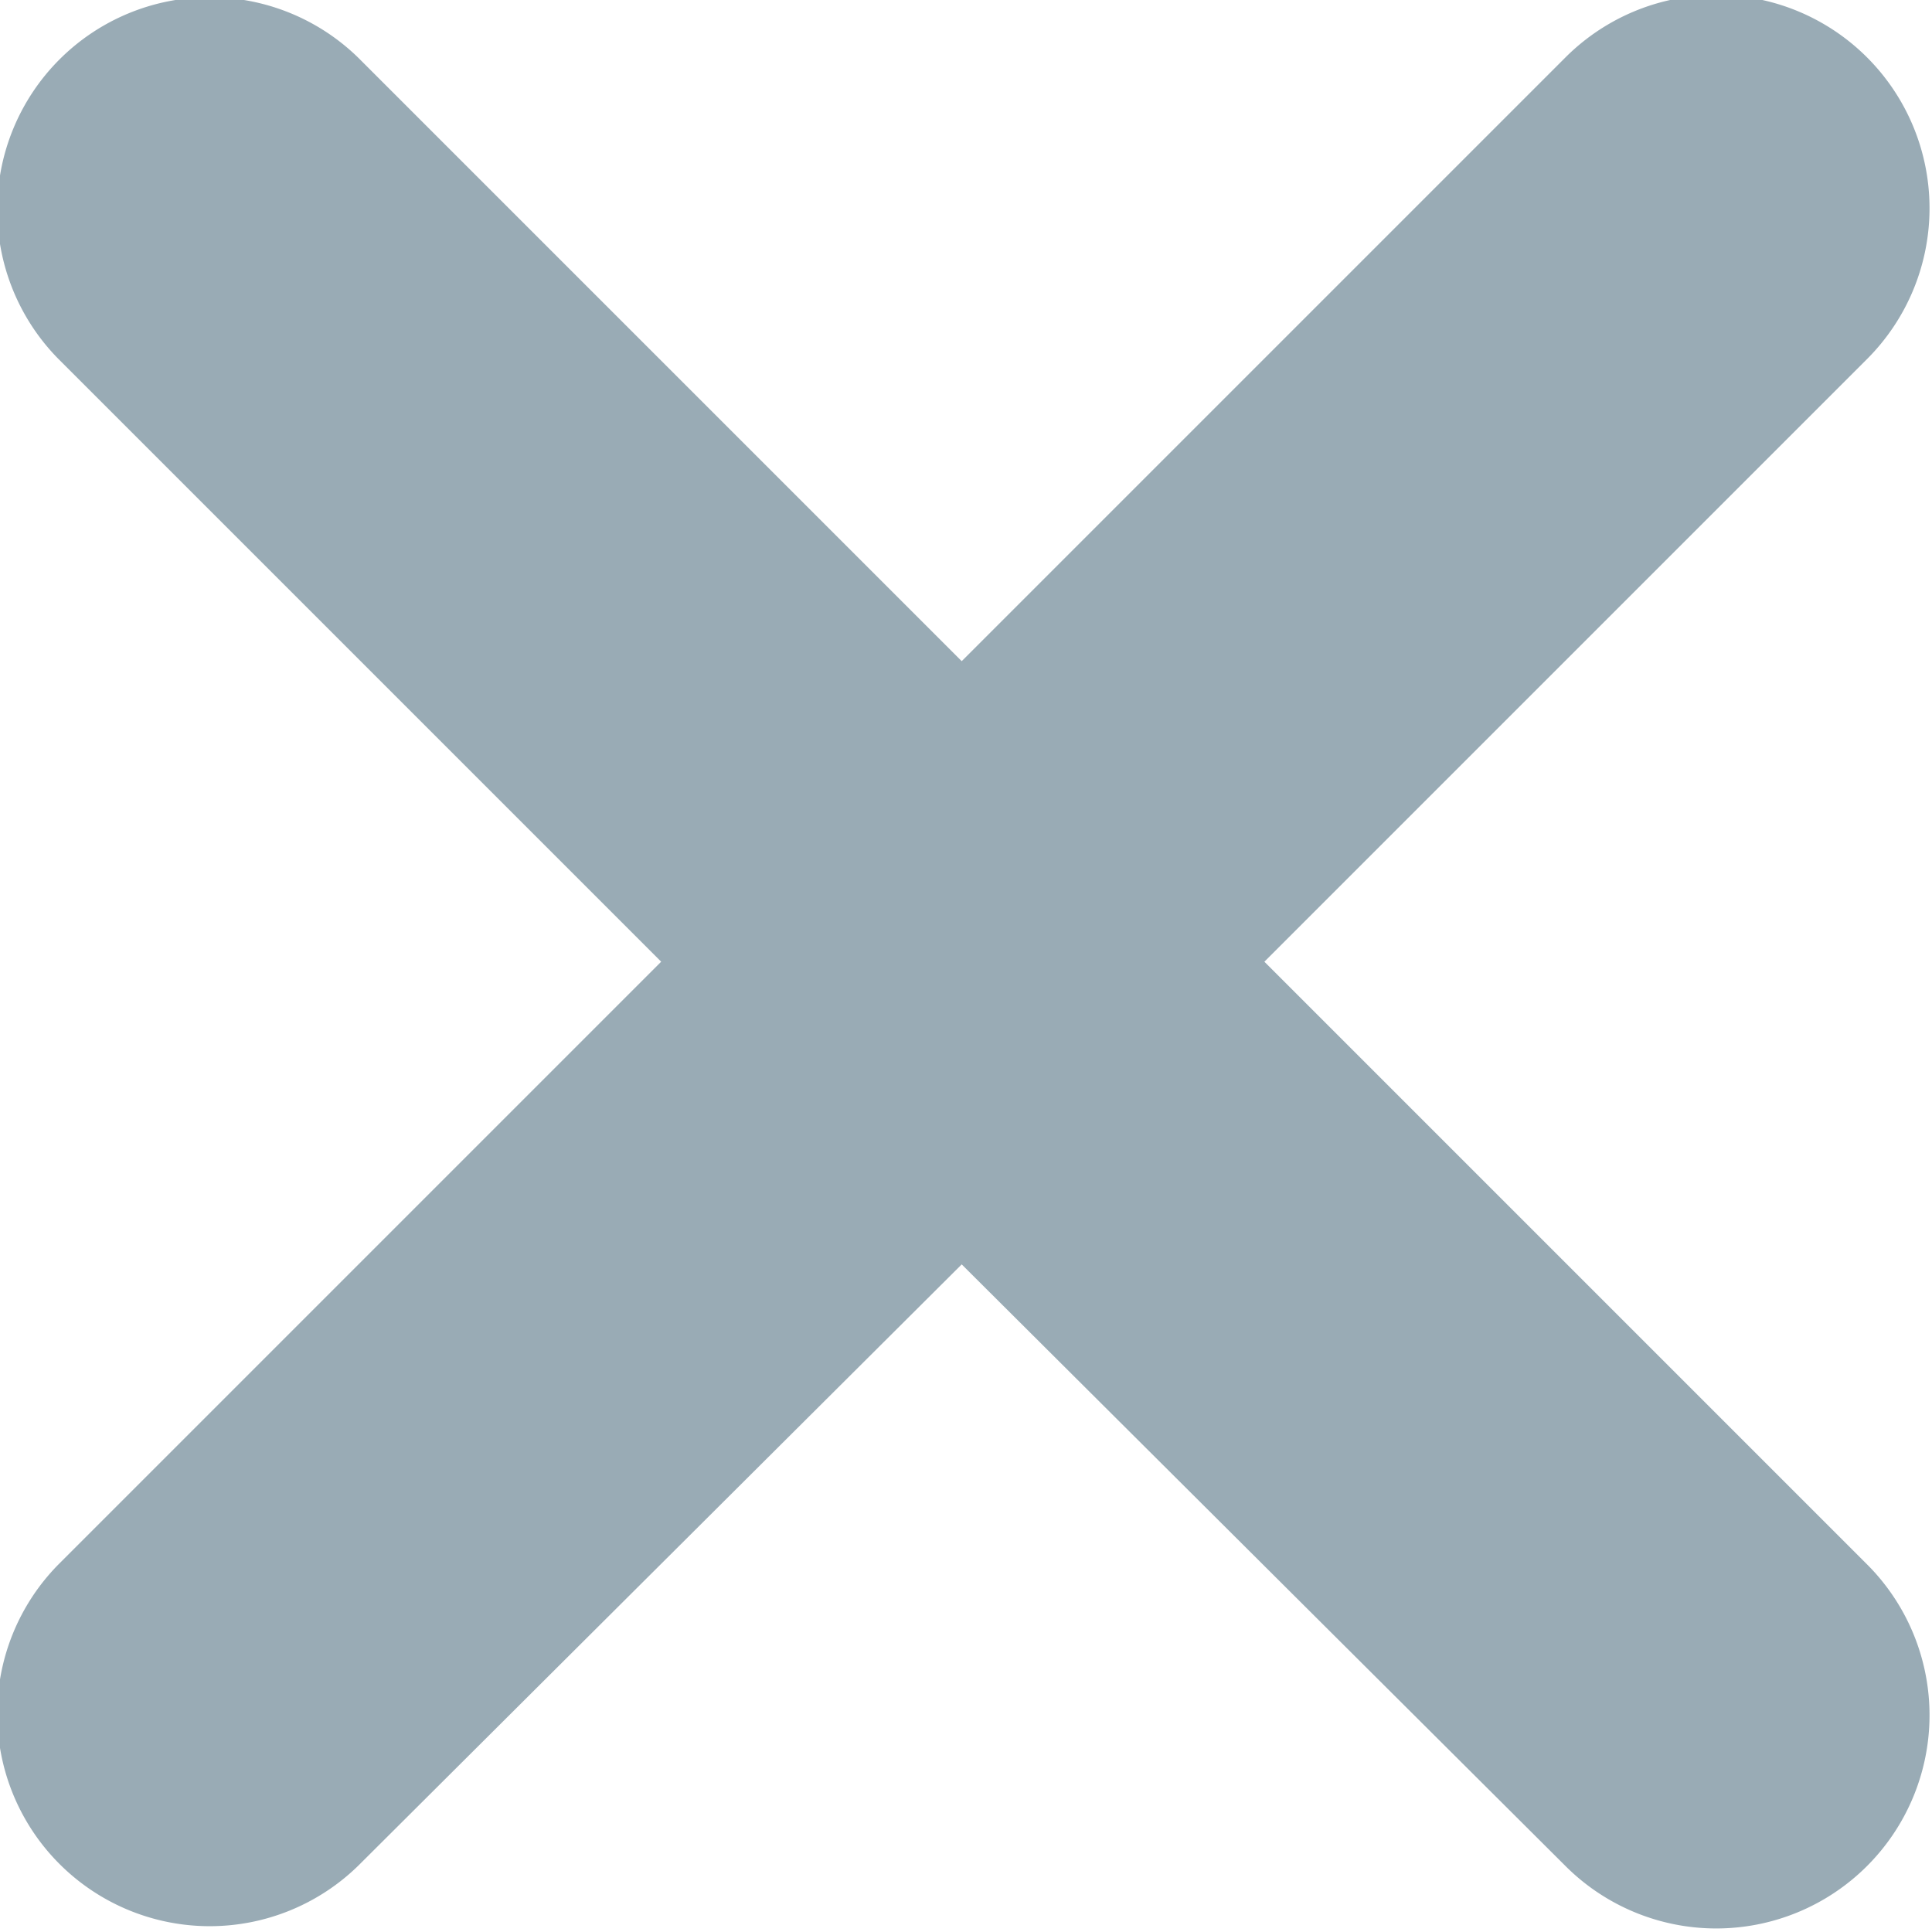 <svg xmlns="http://www.w3.org/2000/svg" width="9" height="9" viewBox="0 0 9 9">
  <defs>
    <style>
      .cls-1 {
        fill: #99abb5;
        fill-rule: evenodd;
      }
    </style>
  </defs>
  <path id="Rounded_Rectangle_11_copy" data-name="Rounded Rectangle 11 copy" class="cls-1" d="M1079.89,1047.48l2.81,2.81a0.993,0.993,0,0,1-1.41,1.4l-2.81-2.8-2.81,2.8a0.99,0.99,0,0,1-1.4-1.4l2.81-2.81-2.81-2.81a0.99,0.99,0,0,1,1.4-1.4l2.81,2.81,2.81-2.81a0.993,0.993,0,0,1,1.41,1.4Z" transform="translate(-1074 -1043)"/>
</svg>
